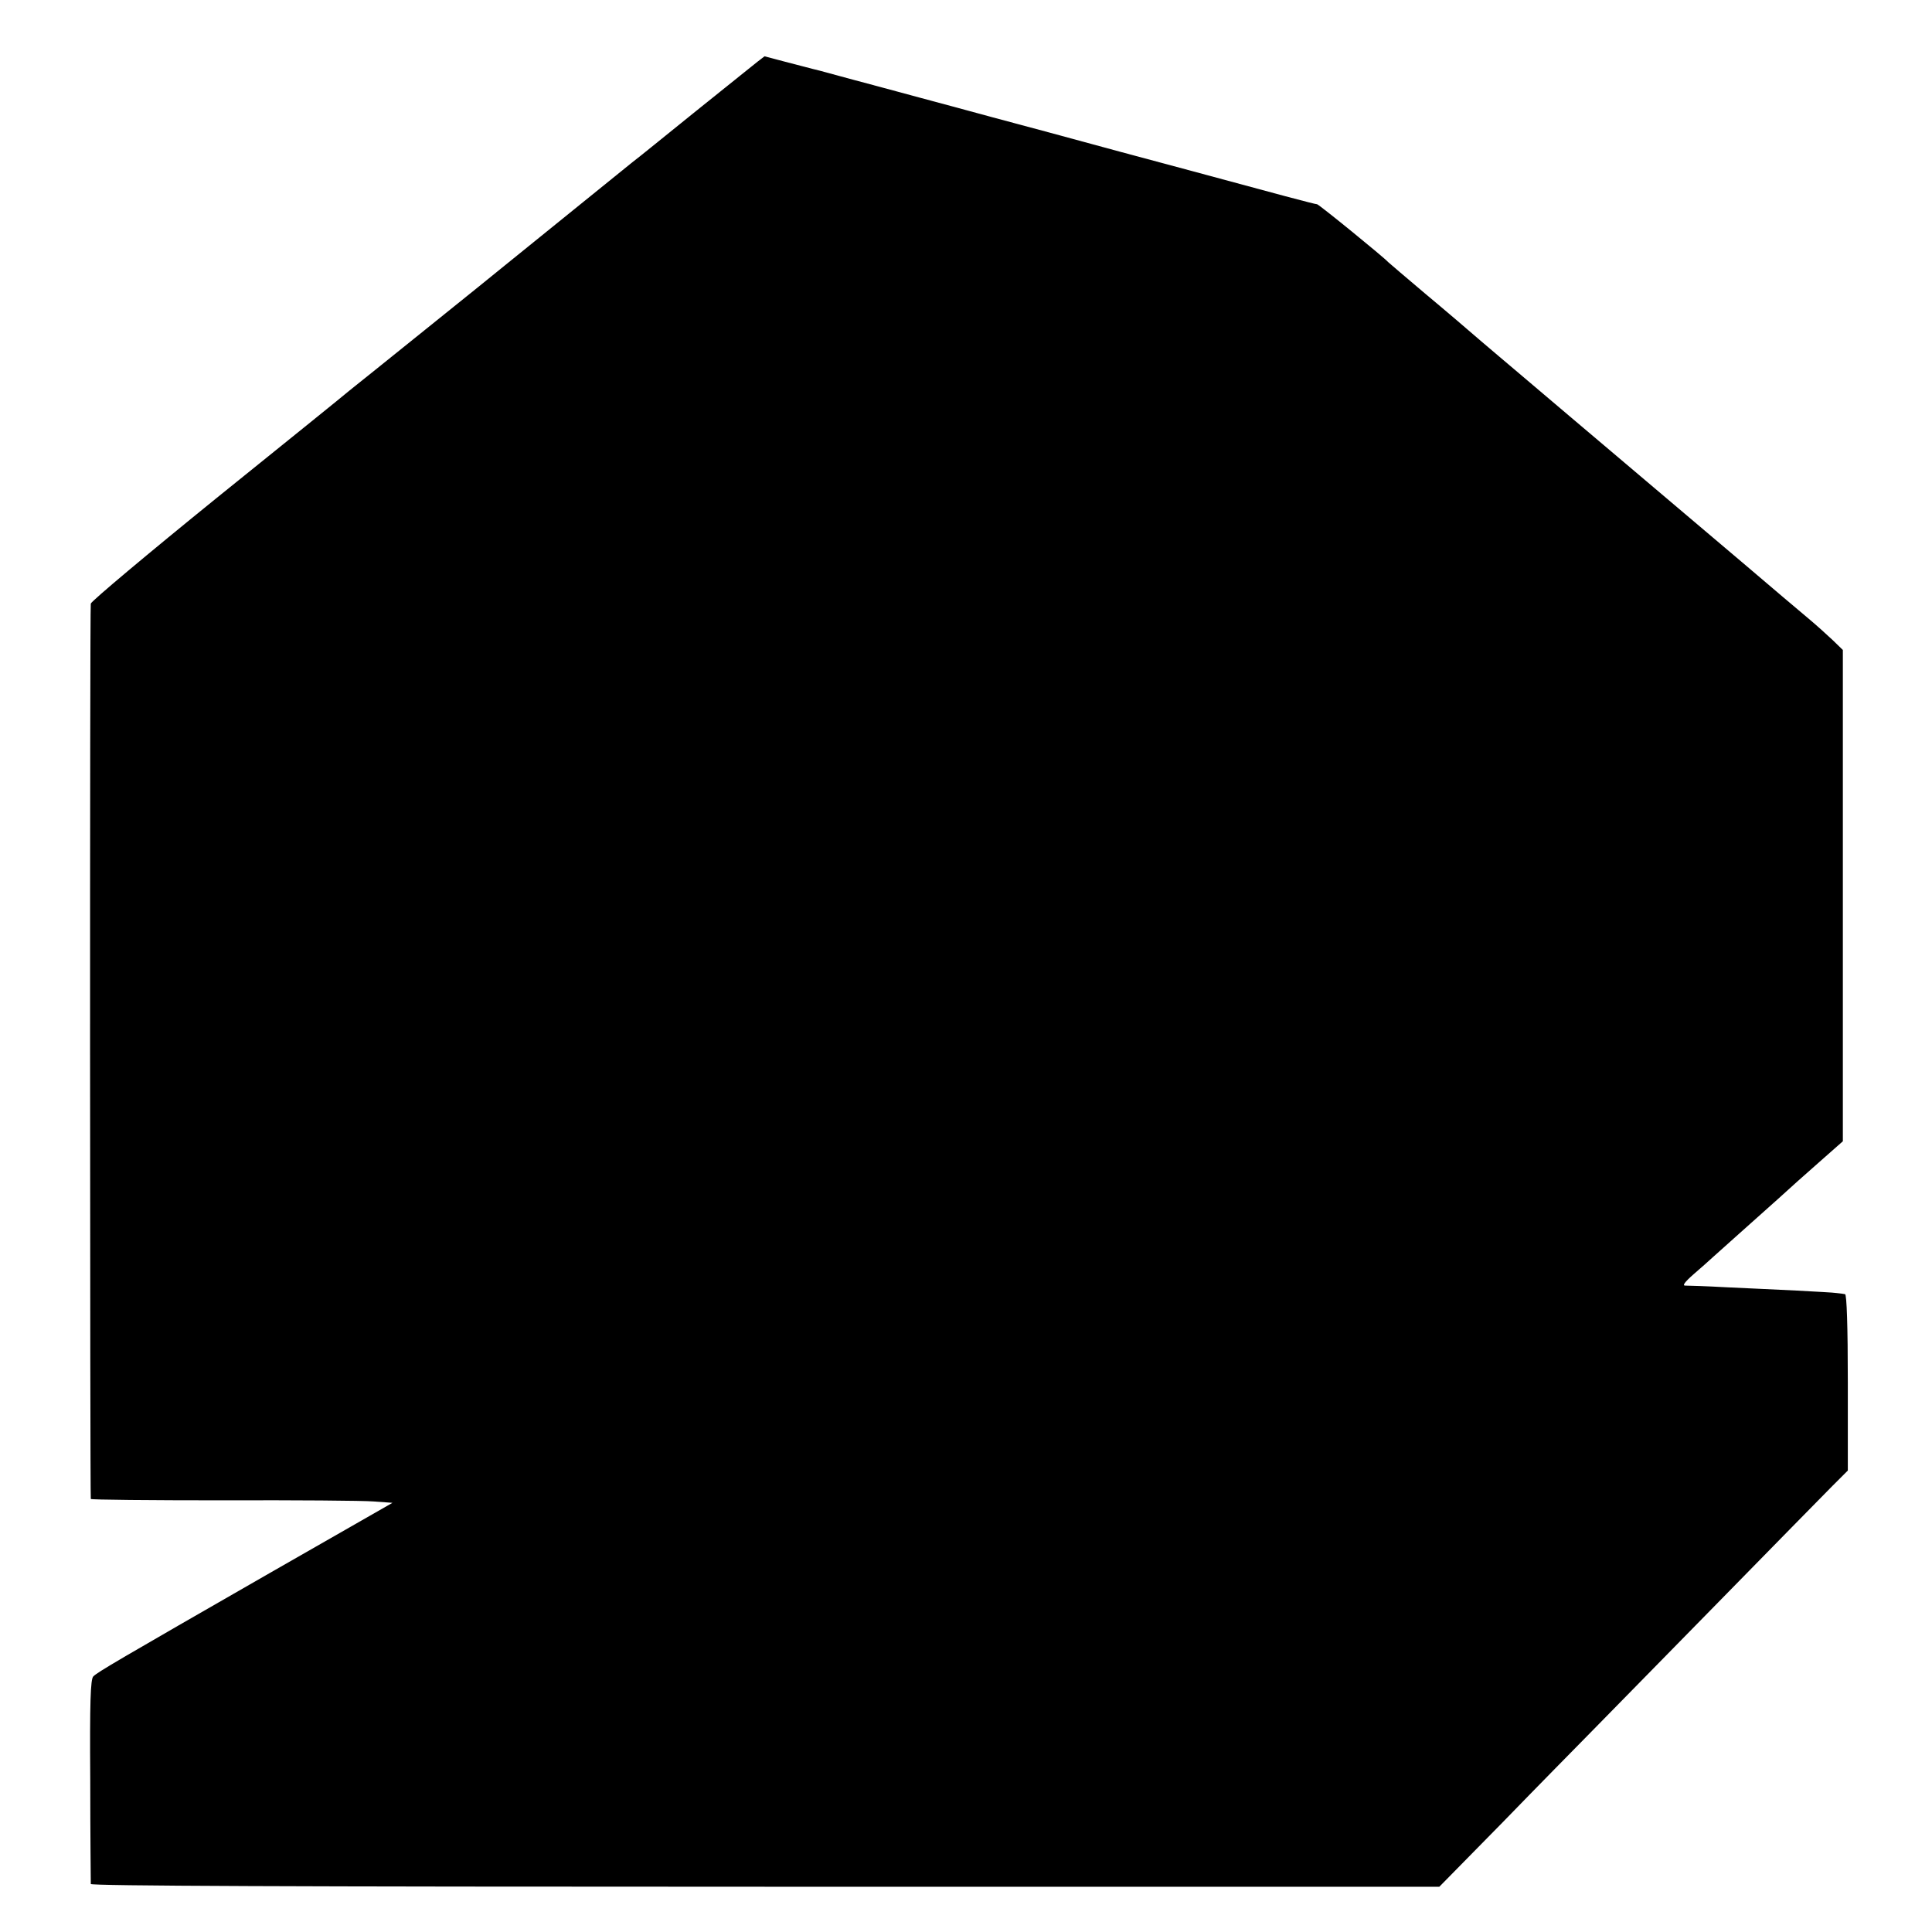 <?xml version="1.0" standalone="no"?>
<!DOCTYPE svg PUBLIC "-//W3C//DTD SVG 20010904//EN"
 "http://www.w3.org/TR/2001/REC-SVG-20010904/DTD/svg10.dtd">
<svg version="1.0" xmlns="http://www.w3.org/2000/svg"
 width="700pt" height="700pt" viewBox="0 0 700 700"
 preserveAspectRatio="xMidYMid meet">
<g transform="translate(0,700) scale(0.1,-0.1)"
fill="#000000" stroke="none">
<path d="M2744 6776 c-15 -12 -115 -92 -223 -179 -108 -87 -211 -171 -230
-185 -28 -23 -349 -282 -461 -373 -19 -16 -147 -119 -285 -230 -137 -110 -263
-212 -280 -225 -16 -14 -233 -189 -481 -389 -248 -201 -453 -373 -455 -382 -4
-15 -3 -3225 0 -3244 1 -3 216 -5 478 -5 263 1 509 -1 546 -4 l69 -5 -444
-254 c-554 -318 -624 -359 -640 -375 -10 -10 -13 -92 -11 -377 0 -200 2 -369
2 -375 1 -7 725 -10 2443 -10 l2443 0 230 234 c126 130 273 279 325 332 52 53
257 262 455 464 198 202 385 393 415 423 l55 55 0 319 c0 205 -4 319 -10 320
-5 1 -19 3 -30 4 -11 2 -76 5 -145 9 -69 3 -183 9 -255 12 -71 4 -138 6 -148
6 -13 -1 -4 12 29 41 27 23 58 51 70 62 12 11 55 49 95 85 40 36 103 92 140
125 36 33 104 94 151 135 l85 75 0 890 0 890 -36 35 c-20 19 -61 56 -91 81
-30 25 -134 113 -230 195 -340 288 -448 379 -496 420 -46 39 -207 175 -334
283 -30 25 -86 73 -125 106 -38 33 -128 110 -200 170 -71 60 -132 112 -135
115 -16 18 -252 210 -258 210 -8 0 -146 37 -467 124 -132 35 -357 96 -500 135
-143 38 -305 82 -360 97 -55 15 -165 44 -245 66 -80 21 -152 41 -160 43 -8 2
-40 11 -70 19 -30 7 -88 23 -128 33 l-72 19 -26 -20z"/>
</g>
</svg>
